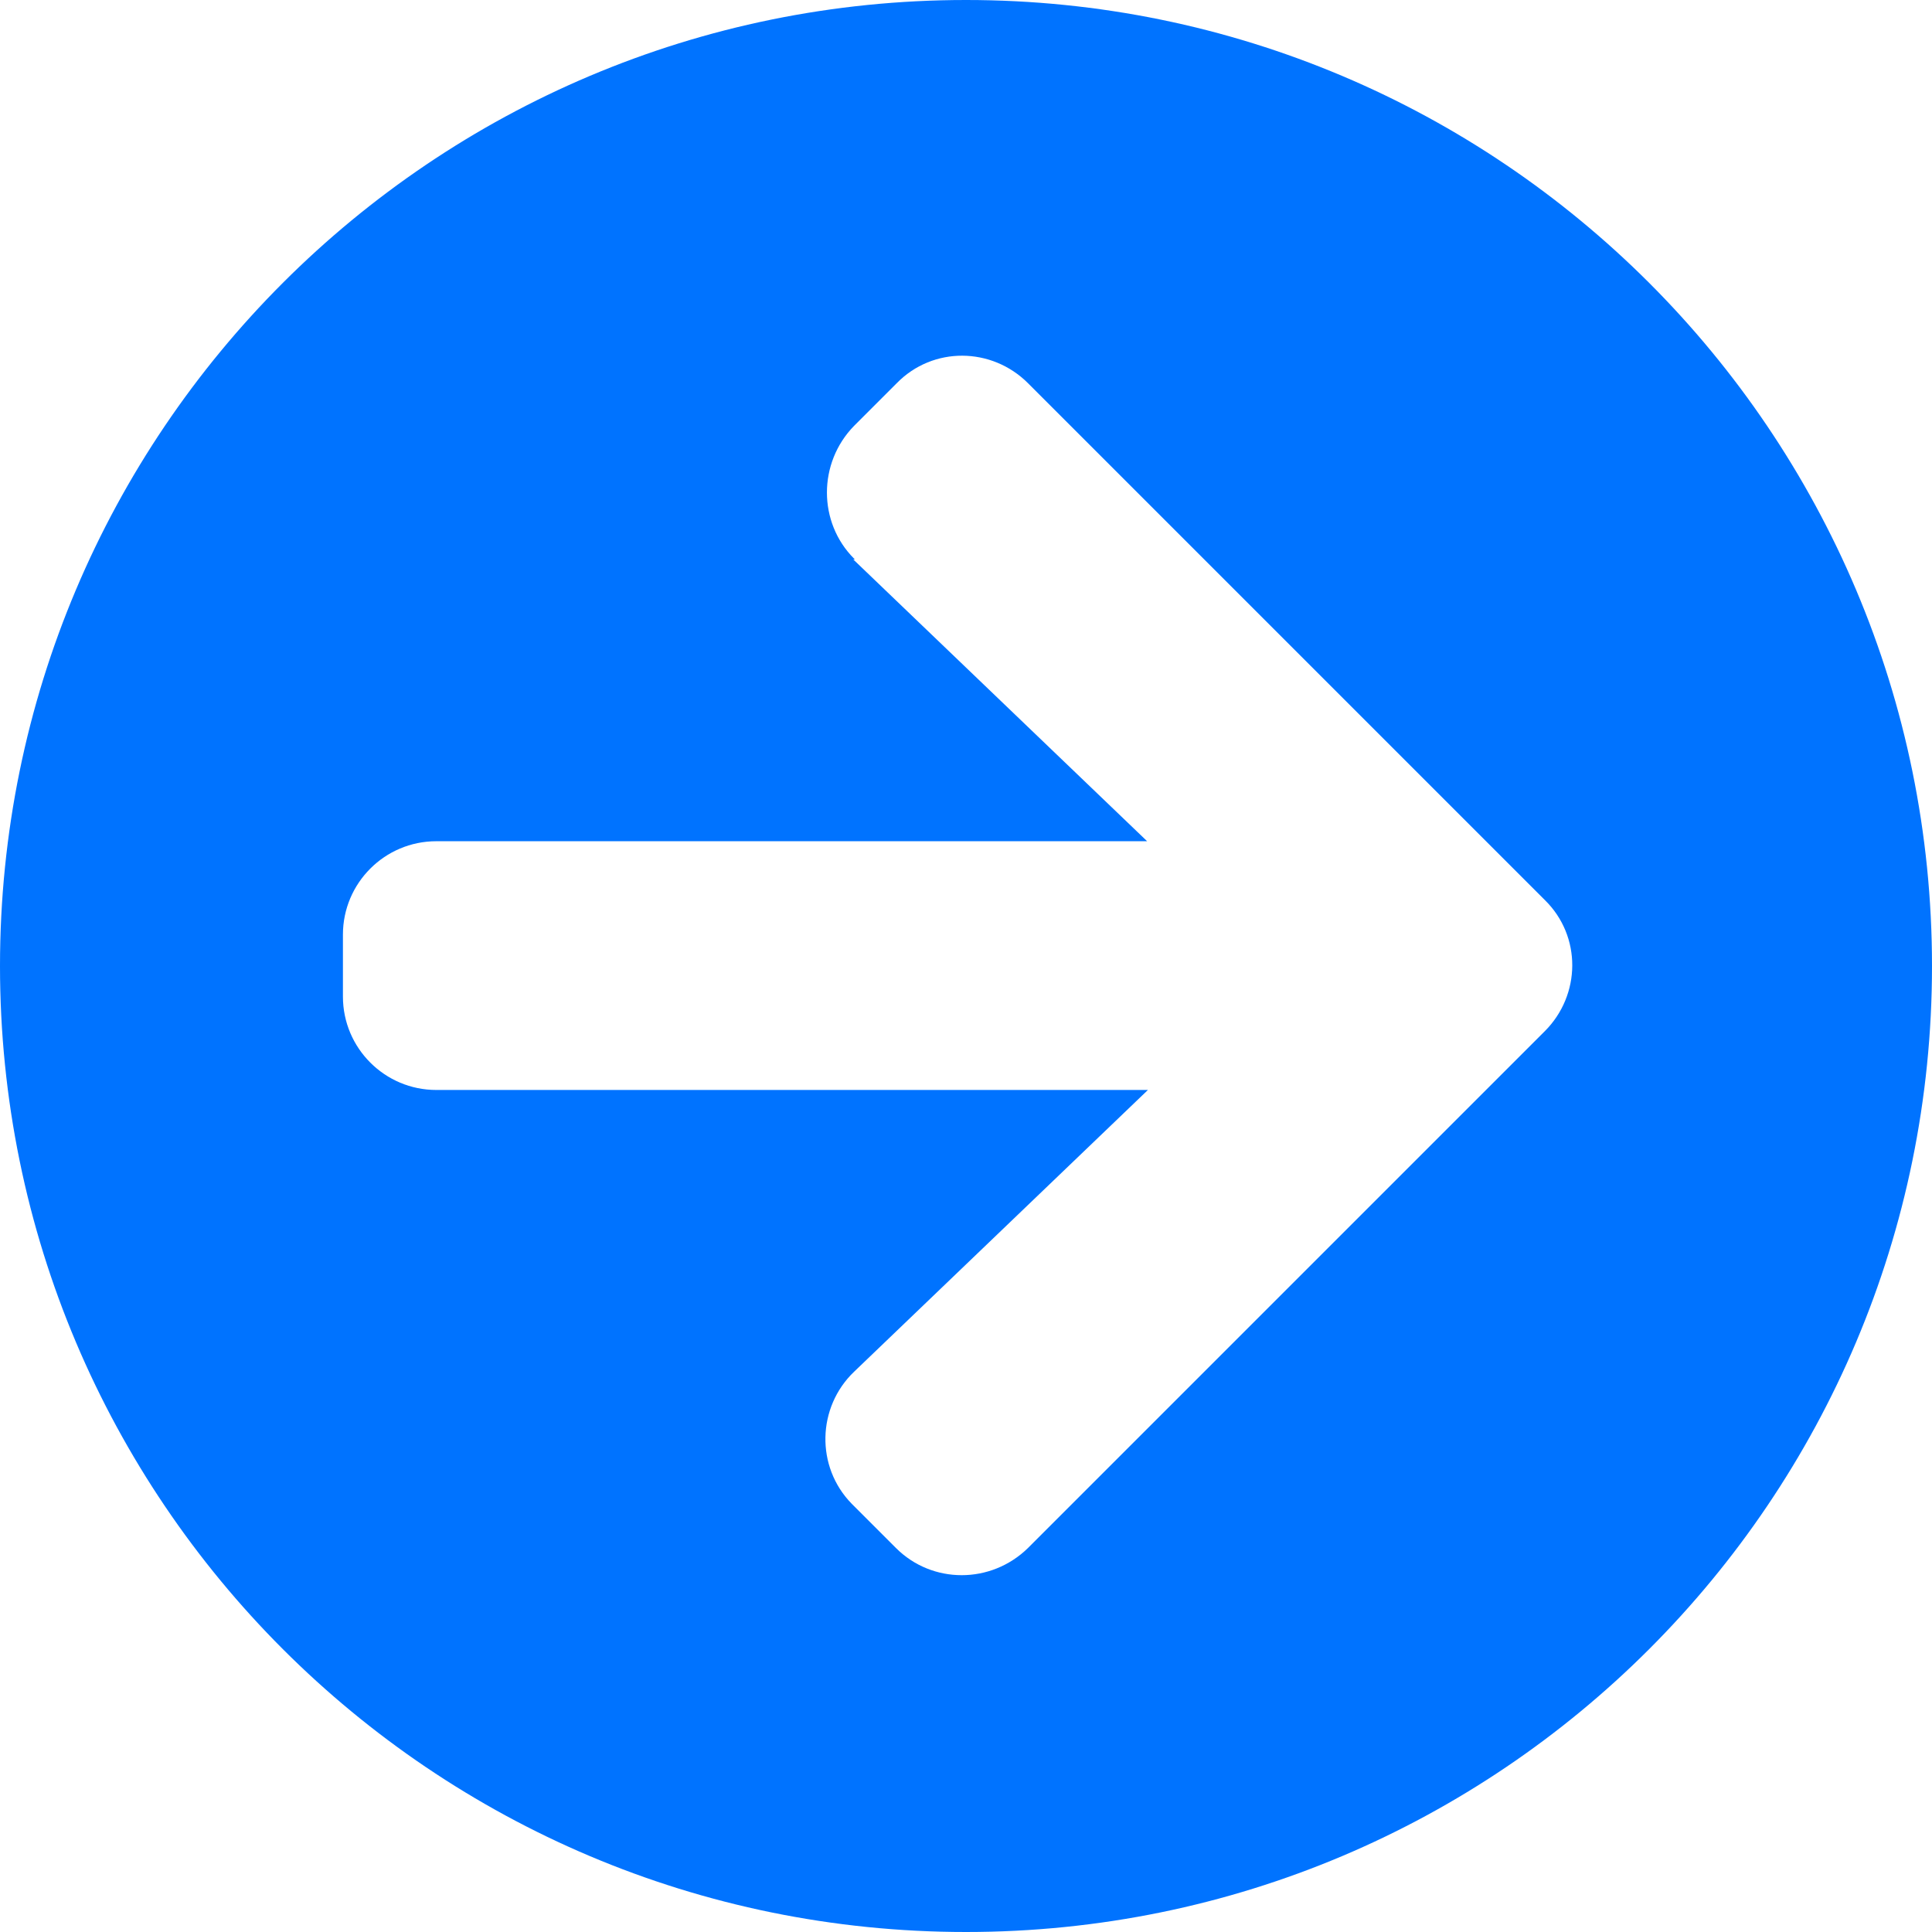 <?xml version="1.0" encoding="UTF-8"?>
<svg id="Layer_1" data-name="Layer 1" xmlns="http://www.w3.org/2000/svg" width="24" height="24" viewBox="0 0 24 24">
  <defs>
    <style>
      .cls-1 {
        fill: #0073ff;
      }
    </style>
  </defs>
  <path id="Icon_awesome-arrow-circle-right" data-name="Icon awesome-arrow-circle-right" class="cls-1" d="M12,0c6.63,0,12,5.37,12,12s-5.37,12-12,12S0,18.63,0,12h0C0,5.37,5.37,0,12,0ZM10.6,6.95l3.65,3.5H5.42c-.64,0-1.16.52-1.16,1.16,0,0,0,0,0,0v.77c0,.64.52,1.16,1.16,1.16,0,0,0,0,0,0h8.84l-3.65,3.5c-.46.44-.48,1.18-.03,1.64,0,0,.01.01.02.02l.53.53c.45.45,1.18.45,1.64,0,0,0,0,0,0,0l6.42-6.42c.45-.45.46-1.18,0-1.63,0,0,0,0,0,0l-6.42-6.42c-.45-.45-1.18-.46-1.63,0,0,0,0,0,0,0l-.53.53c-.45.46-.45,1.2,0,1.65,0,0,0,0,.01.01h0Z"/>
</svg>